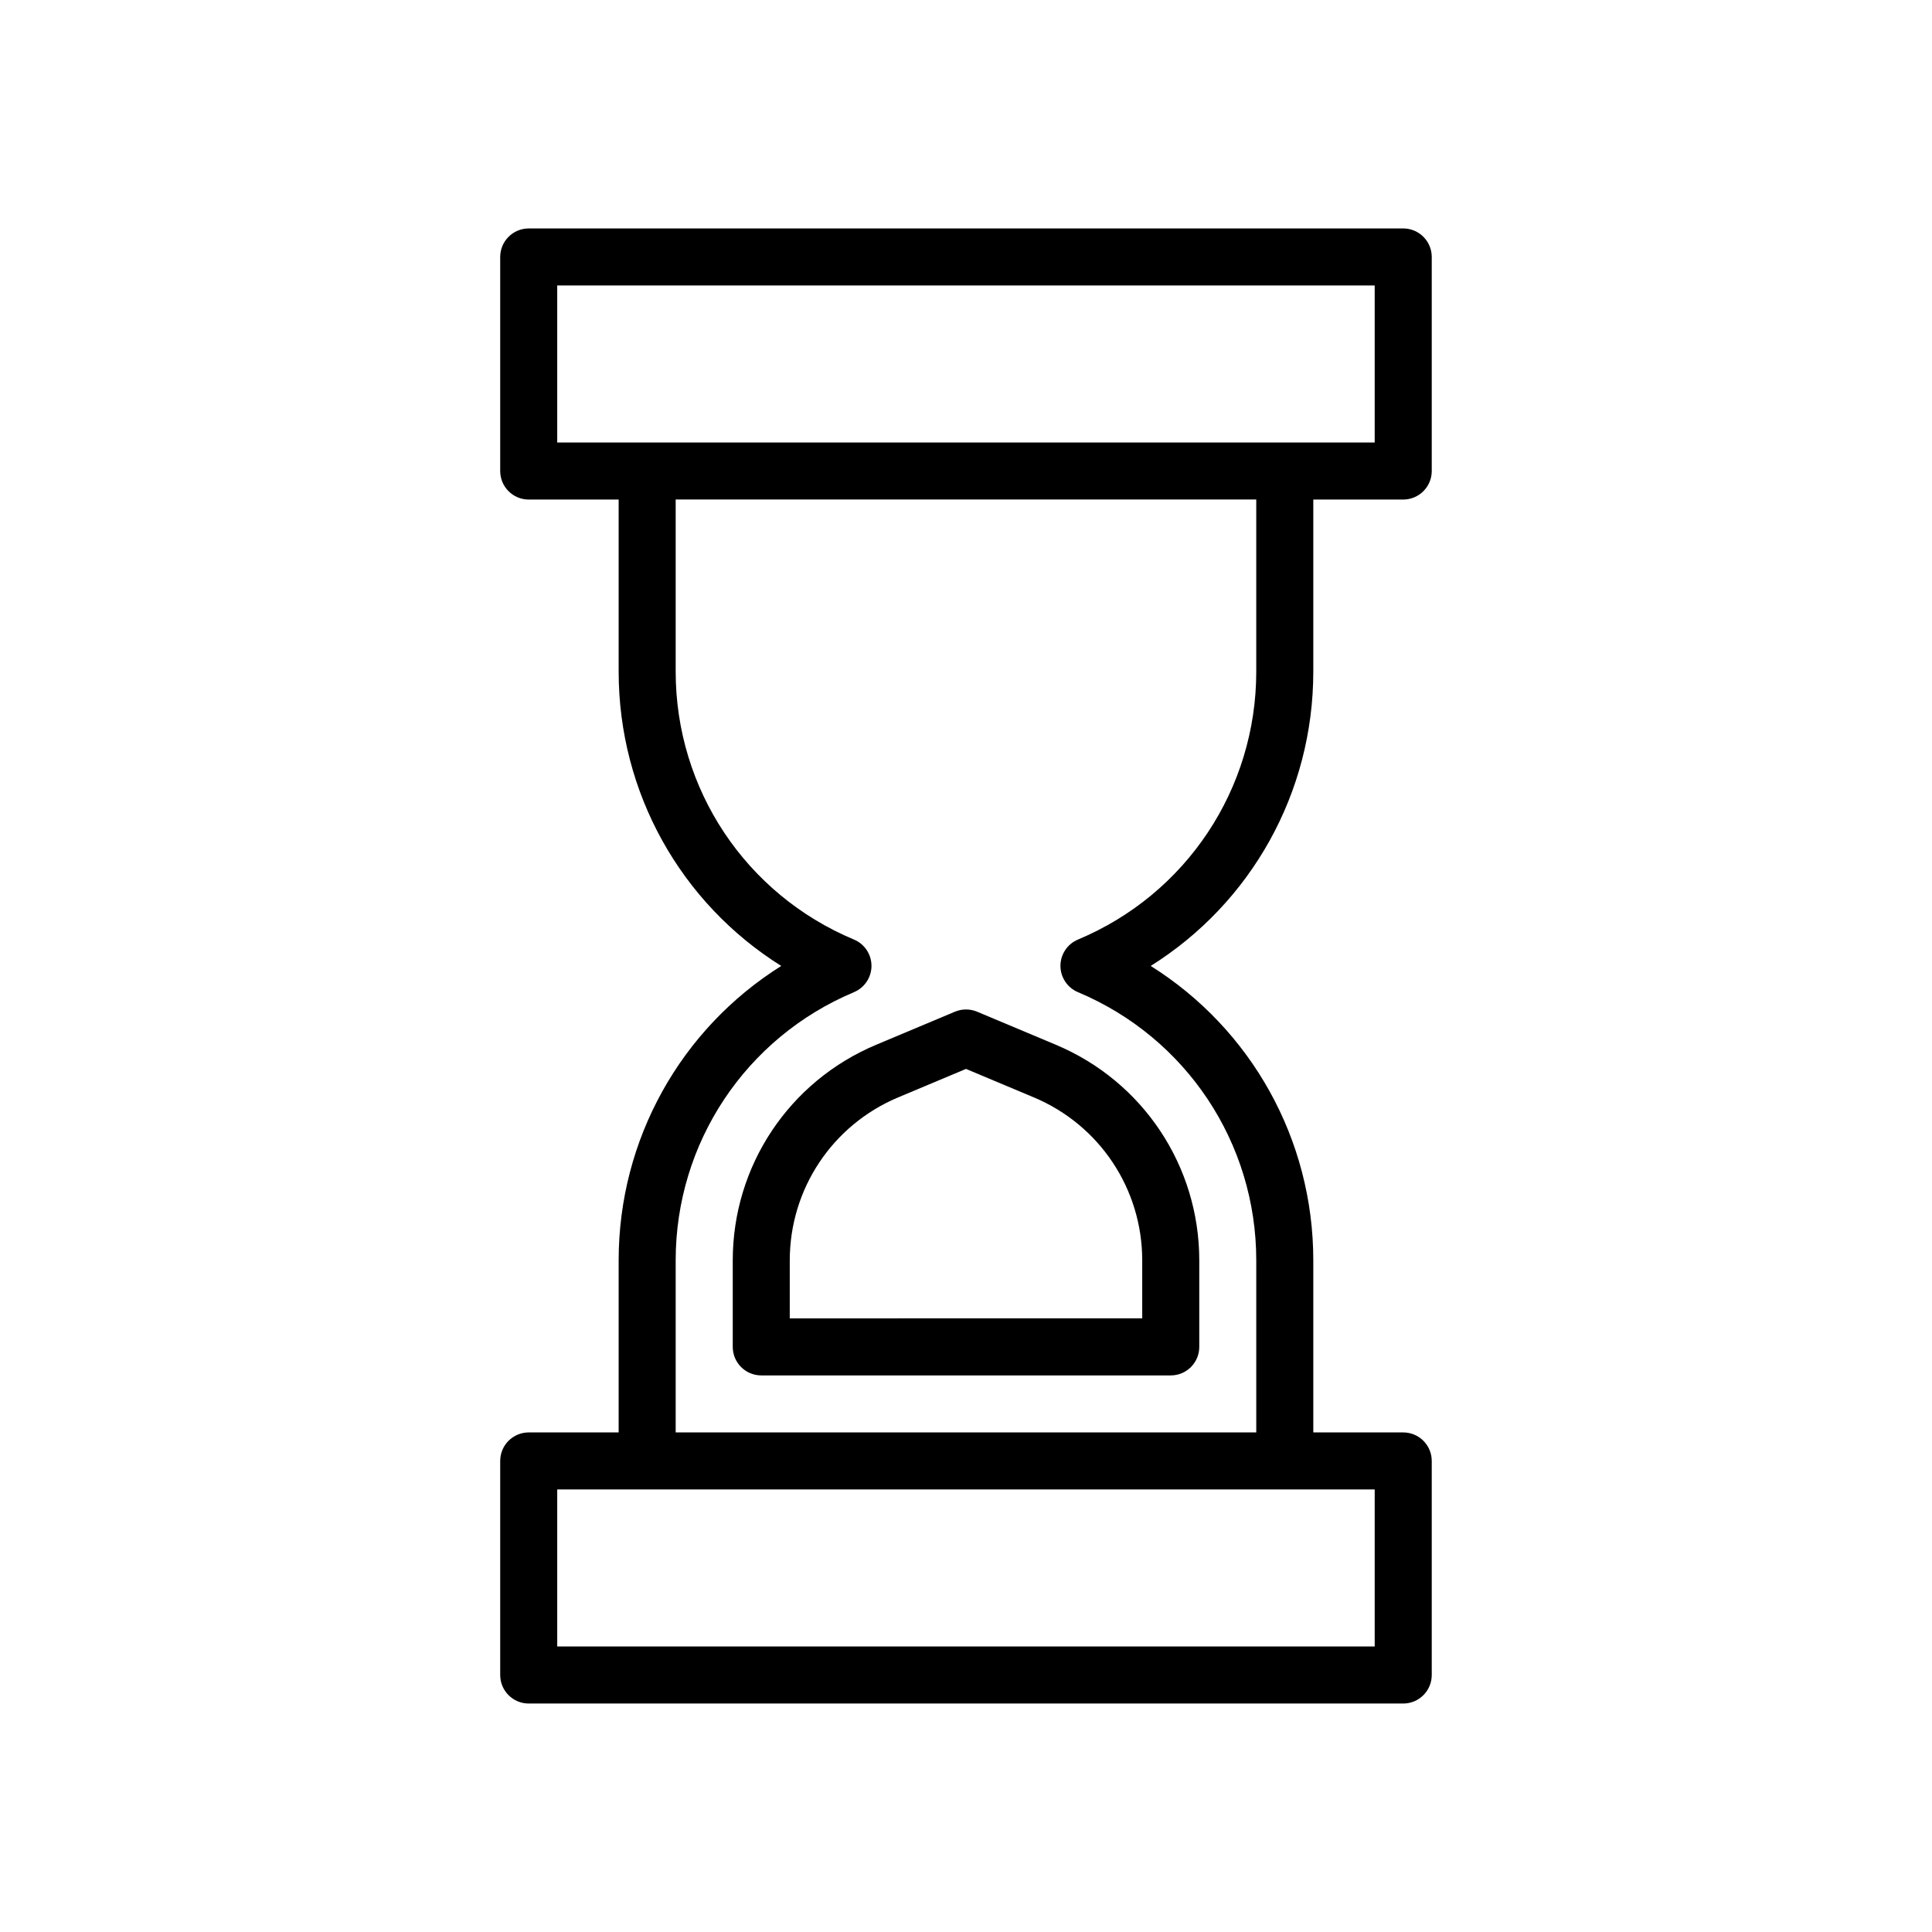 <?xml version="1.0" encoding="UTF-8"?>
<!-- Uploaded to: ICON Repo, www.svgrepo.com, Generator: ICON Repo Mixer Tools -->
<svg fill="#000000" width="800px" height="800px" version="1.1" viewBox="144 144 512 512" xmlns="http://www.w3.org/2000/svg">
 <g>
  <path d="m307.95 478.01v45.598h-23.832c-4.176 0-7.559 3.383-7.559 7.559v56.727c0 4.176 3.383 7.559 7.559 7.559h231.75c4.172 0 7.559-3.383 7.559-7.559v-56.727c0-4.176-3.387-7.559-7.559-7.559h-23.832v-45.598c0-32.109-16.508-61.348-43.086-78.027 26.578-16.648 43.086-45.871 43.086-78v-45.598h23.832c4.172 0 7.559-3.383 7.559-7.559v-56.727c0-4.176-3.387-7.559-7.559-7.559l-231.75 0.004c-4.176 0-7.559 3.383-7.559 7.559v56.727c0 4.176 3.383 7.559 7.559 7.559h23.832v45.598c0 32.129 16.508 61.355 43.086 78-26.578 16.676-43.086 45.918-43.086 78.023zm200.36 102.32h-216.64v-41.613h216.64zm-216.64-360.68h216.64v41.613h-216.64zm78.648 187.28c2.809-1.18 4.633-3.93 4.633-6.973-0.004-3.047-1.832-5.793-4.641-6.965-28.703-12.004-47.25-39.883-47.25-71.02v-45.598h153.86v45.598c0 31.137-18.547 59.012-47.25 71.02-2.809 1.176-4.641 3.922-4.641 6.965 0 3.047 1.824 5.793 4.629 6.973 28.715 12.055 47.262 39.953 47.262 71.07v45.598h-153.86v-45.598c0-31.121 18.551-59.016 47.262-71.07z"/>
  <path d="m345.74 508.5h108.52c4.172 0 7.559-3.383 7.559-7.559v-22.926c0-25.016-14.914-47.445-37.992-57.133v-0.004l-20.898-8.773c-1.871-0.781-3.981-0.781-5.852 0l-20.895 8.773c-23.082 9.691-37.996 32.117-37.996 57.133v22.926c0 4.18 3.383 7.562 7.559 7.562zm7.555-30.484c0-18.914 11.277-35.871 28.73-43.199l17.973-7.543 17.969 7.543v-0.004c17.457 7.328 28.734 24.285 28.734 43.199v15.367l-93.406 0.004z"/>
 </g>
</svg>